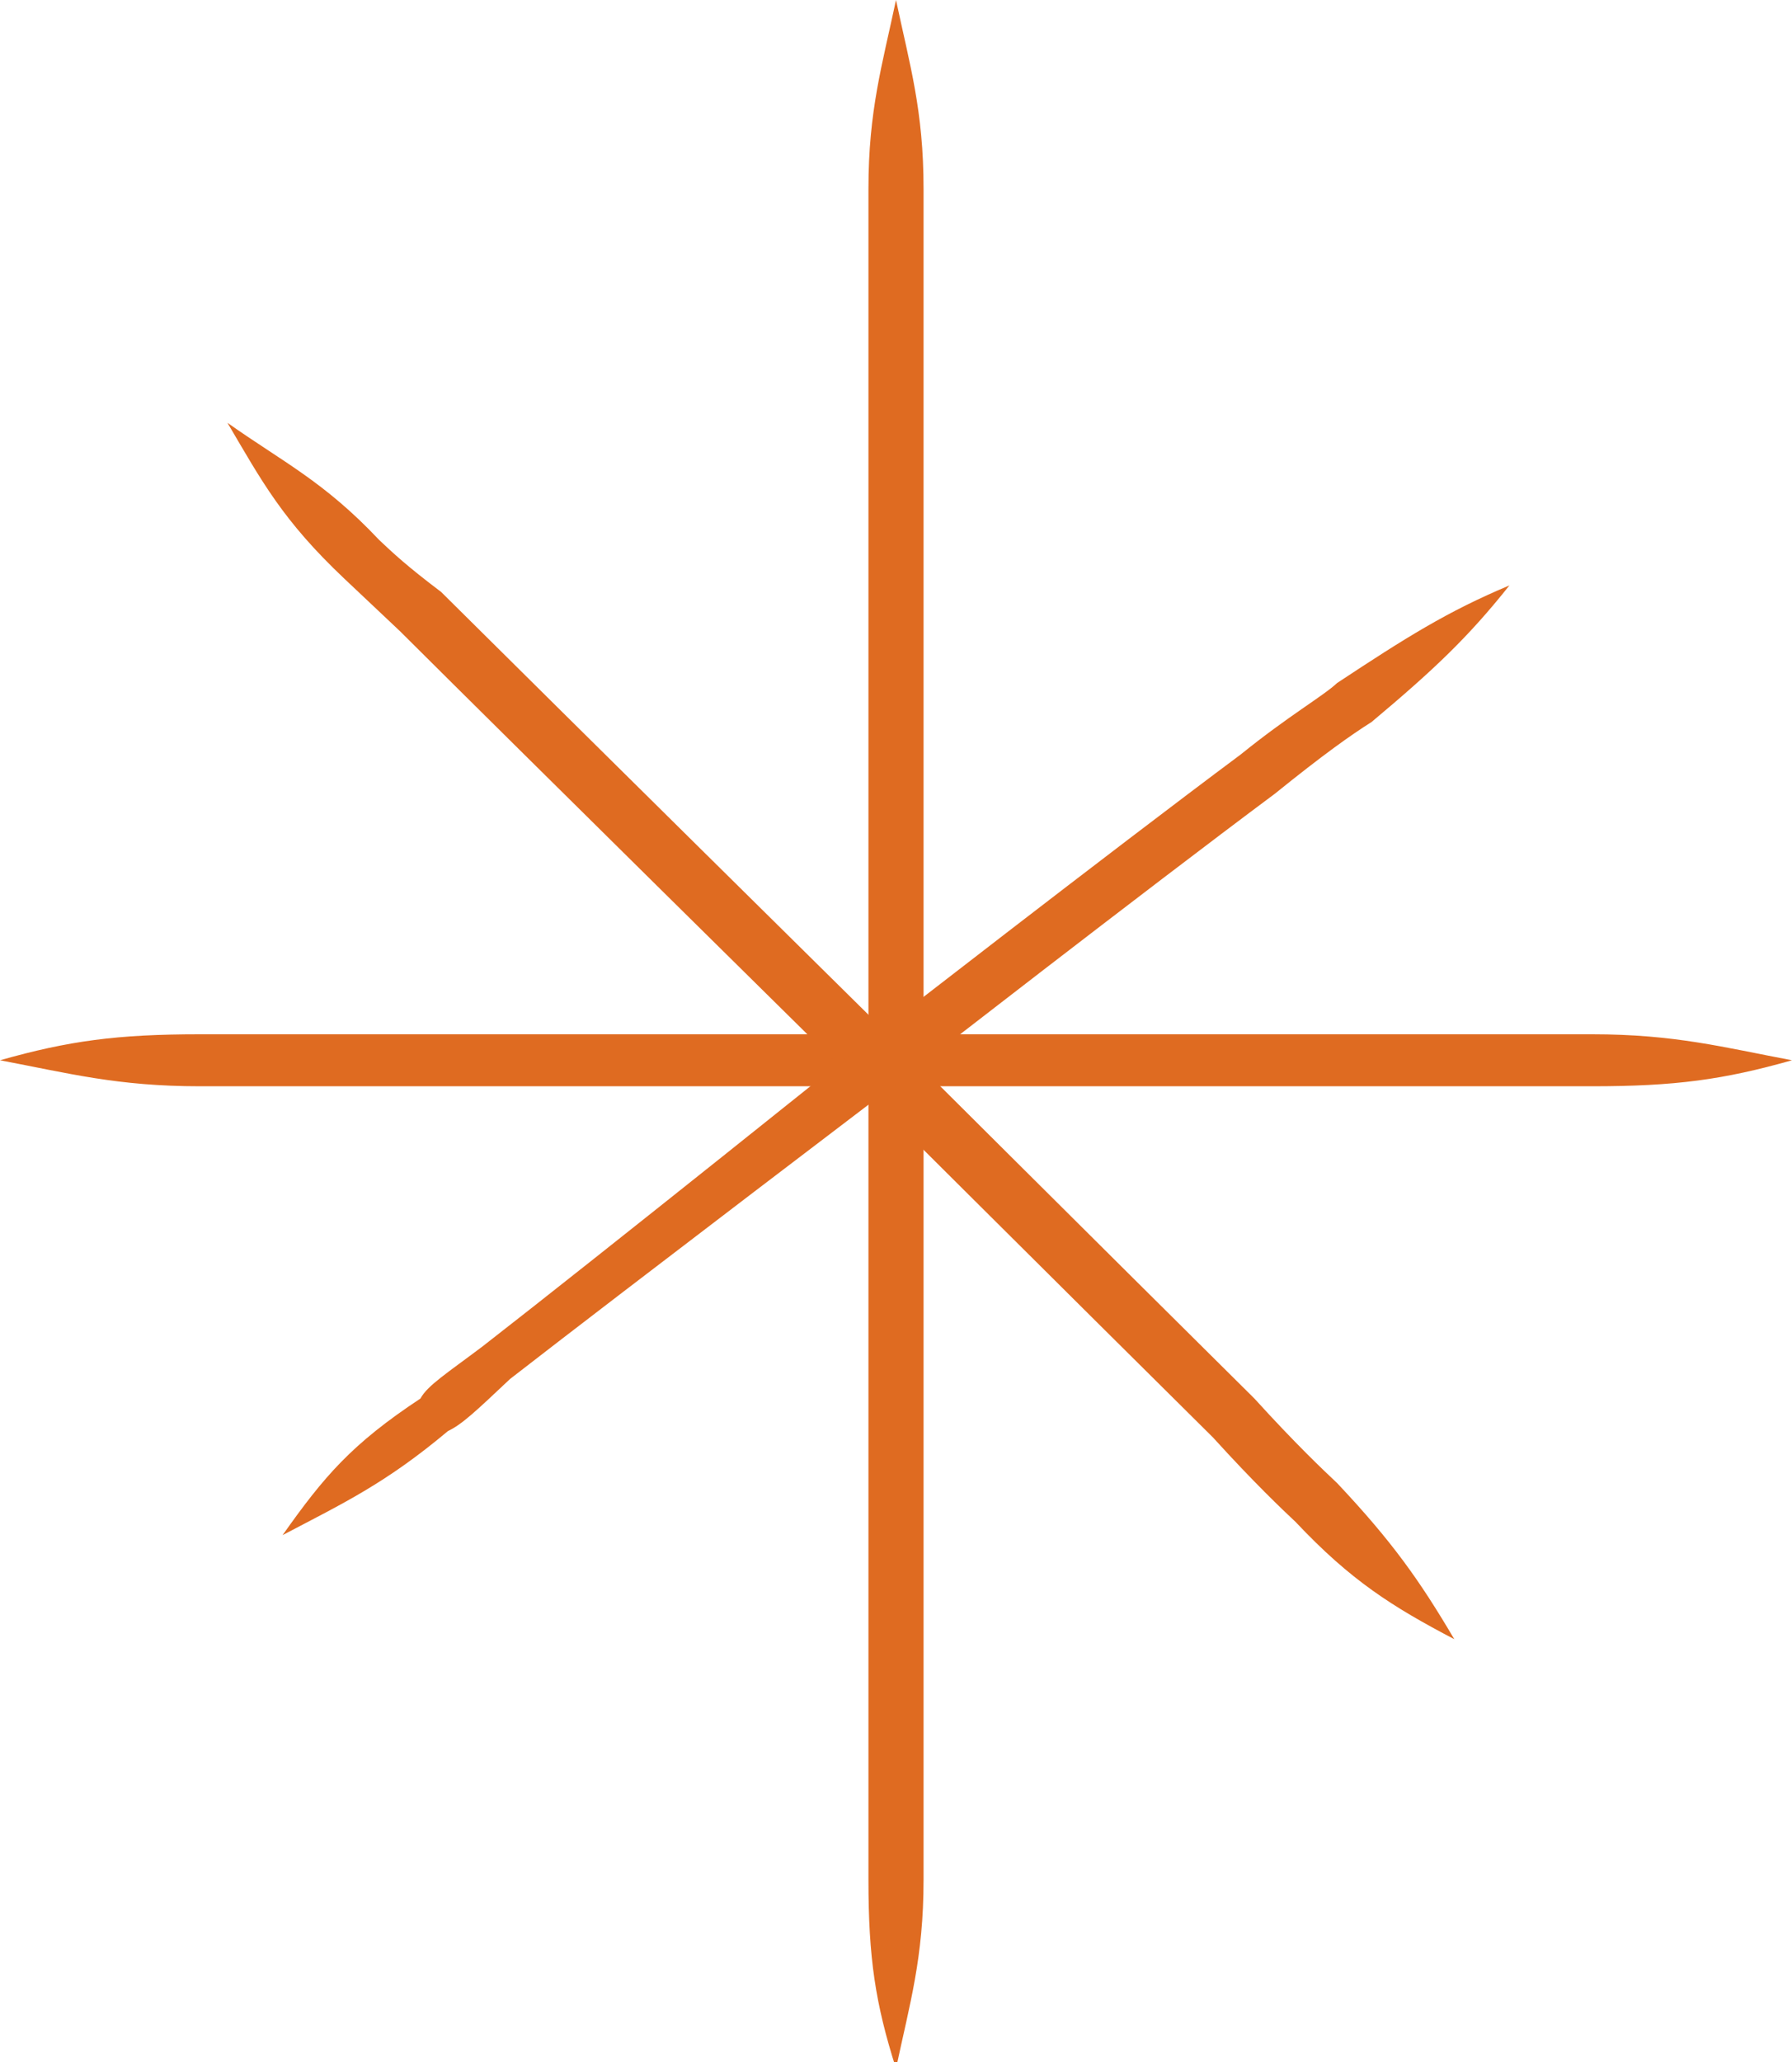 <svg width="40" height="46" viewBox="0 0 40 46" fill="none" xmlns="http://www.w3.org/2000/svg">
<g clip-path="url(#clip0_1_835)">
<path d="M20 0C19.692 1.451 19.385 2.467 19.385 4.208C19.385 7.401 19.385 23.363 19.385 23.363C19.385 23.363 19.385 33.52 19.385 39.325C19.385 40.631 19.385 41.502 19.385 41.937C19.385 43.678 19.538 44.694 20 46.145C20.308 44.694 20.615 43.678 20.615 41.937C20.615 41.502 20.615 40.631 20.615 39.325C20.615 33.666 20.615 23.363 20.615 23.363C20.615 23.363 20.615 7.401 20.615 4.208C20.615 2.467 20.308 1.451 20 0Z" fill="#DF6B21"/>
<path d="M0 23.653C1.538 23.943 2.615 24.233 4.462 24.233C4.769 24.233 5.231 24.233 6.308 24.233C10.461 24.233 20.154 24.233 20.154 24.233C20.154 24.233 28.308 24.233 32.769 24.233C34.154 24.233 35.077 24.233 35.538 24.233C37.385 24.233 38.462 24.088 40 23.653C38.462 23.363 37.385 23.073 35.538 23.073C35.077 23.073 34.154 23.073 32.769 23.073C28.308 23.073 20.154 23.073 20.154 23.073C20.154 23.073 10.461 23.073 6.308 23.073C5.231 23.073 4.769 23.073 4.462 23.073C2.615 23.073 1.538 23.218 0 23.653Z" fill="#DF6B21"/>
<path d="M5.077 9.432C5.846 10.738 6.308 11.609 7.692 12.915C7.846 13.06 8.154 13.35 8.923 14.076C11.692 16.833 18.462 23.508 18.462 23.508C18.462 23.508 24 29.022 27.077 32.069C28 33.085 28.615 33.666 28.923 33.956C30.154 35.262 31.077 35.842 32.462 36.568C31.692 35.262 31.077 34.391 29.846 33.085C29.538 32.795 28.923 32.215 28 31.199C24.923 28.151 19.385 22.637 19.385 22.637C19.385 22.637 12.769 16.107 9.846 13.205C9.077 12.625 8.769 12.334 8.462 12.044C7.231 10.738 6.308 10.303 5.077 9.432Z" fill="#DF6B21"/>
<path d="M6.308 34.246C7.692 33.52 8.615 33.085 10 31.924C10.308 31.779 10.615 31.489 11.385 30.763C14 28.732 20.308 23.943 20.308 23.943C20.308 23.943 25.538 19.88 28.462 17.703C29.538 16.833 30.154 16.398 30.615 16.107C32 14.946 32.769 14.221 33.692 13.06C32.308 13.64 31.385 14.221 29.846 15.237C29.538 15.527 28.769 15.962 27.692 16.833C24.769 19.009 19.538 23.073 19.538 23.073C19.538 23.073 13.385 28.006 10.769 30.038C10 30.618 9.538 30.909 9.385 31.199C7.846 32.215 7.231 32.94 6.308 34.246Z" fill="#DF6B21"/>
</g>
<defs>
<clipPath id="clip0_1_835">
<rect width="40" height="46" fill="white"/>
</clipPath>
</defs>
</svg>
